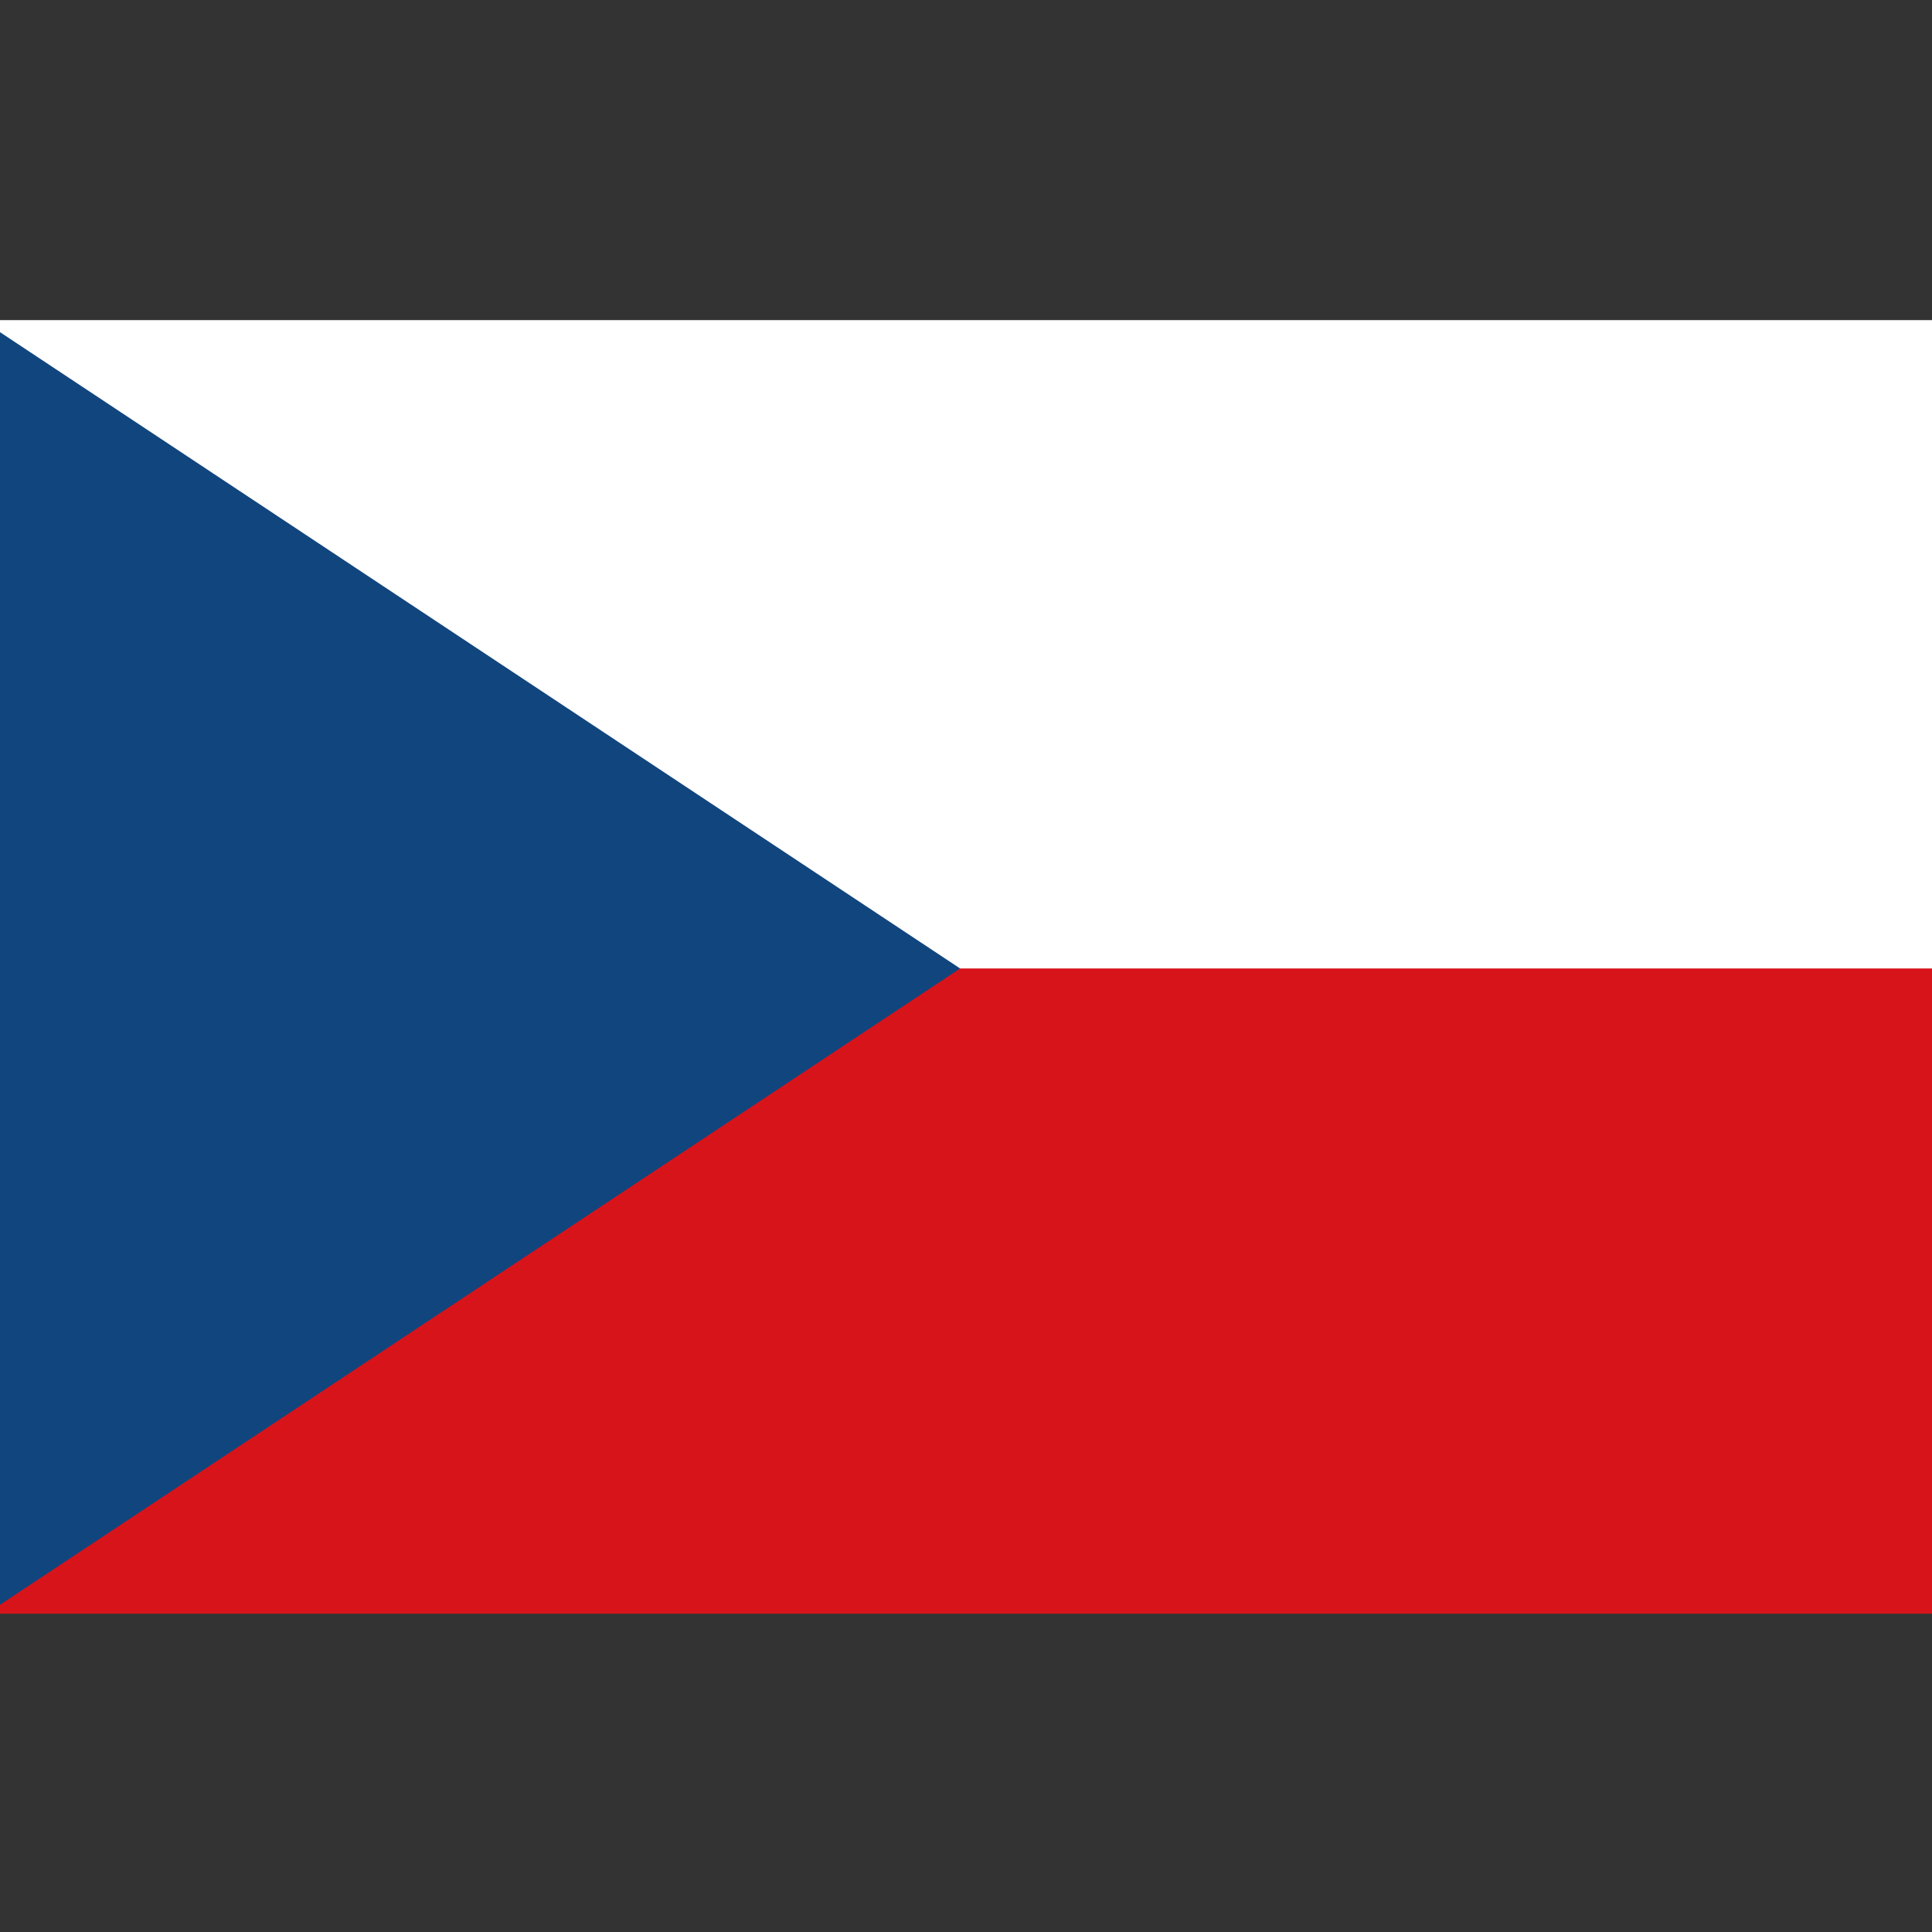 <svg xmlns="http://www.w3.org/2000/svg" xmlns:xlink="http://www.w3.org/1999/xlink" viewBox="0 0 512.001 512.001" xmlns:v="https://vecta.io/nano"><rect x="0" y="0" width="512.001" height="512.001" fill="#333333" stroke="none"/><style><![CDATA[.B{fill:#85340a}.C{stroke:#85340a}.D{fill:#f6b40e}.E{stroke-width:1.112}]]></style><path d="M0 256h512v158.897a8.83 8.83 0 0 1-8.828 8.828H8.828A8.83 8.83 0 0 1 0 414.897z" fill="#ffe15a"/><path d="M512 256H0V97.103a8.83 8.83 0 0 1 8.828-8.828h494.345a8.83 8.83 0 0 1 8.828 8.828z" fill="#4173cd"/><path fill="#74acdf" d="M-1.003 86.22H512.91v339.669H-1.003z"/><path fill="#fff" d="M.642 199.449H512.91v113.228H.642z"/><g stroke-width=".734" class="C D"><path d="M254.752 256.946l18.22 42.113s.314.805.82.583.191-1.027.191-1.027l-15.186-43.448m-.435 16.386c-.222 6.405 3.491 9.927 3.006 15.646s2.476 8.954 3.163 11.178-.743 3.554-.127 3.871 1.966-1.441 1.526-4.603-2.702-4.101-2.171-11.087-2.693-8.613-1.908-14.985"/><path d="M254.585 256.057l1.642 46.305s-.001.871.547.872.547-.871.547-.871l1.643-46.306m-6.313 14.962c-2.515 5.827-.355 10.589-2.867 15.676s-.942 9.278-1.11 11.611-1.968 2.982-1.514 3.524 2.336-.533 3.07-3.632-1.017-4.886 1.994-11.124.619-9.051 3.642-14.619"/><path d="M254.751 255.168l-15.186 43.447s-.314.804.191 1.027.82-.583.82-.583l18.221-42.113m-11.229 11.259c-4.426 4.363-4.148 9.639-8.303 13.319s-4.217 8.189-5.214 10.276-2.894 1.956-2.67 2.643 2.35.456 4.147-2.11.823-4.927 5.855-9.468 3.836-8.111 8.639-12.028"/><path d="M255.226 254.414l-29.701 33.974s-.581.615-.194 1.026.968-.205.968-.205l32.024-31.511m-14.436 5.844c-5.662 2.234-7.309 7.221-12.476 8.934s-6.849 5.854-8.523 7.378-3.38.632-3.419 1.357 2.007 1.376 4.592-.266 2.537-4.218 8.824-6.37 6.47-5.935 12.319-7.604"/></g><g class="B"><path d="M259.535 272.639c.29 6.151 3.577 8.874 2.932 14.479 1.417-4.433-2-7.869-1.806-14.416m-4.898-16.139l12.478 28.924-10.456-29.814"/><path d="M253.344 272.497c-1.95 5.8.104 9.651-2.515 14.568 2.908-3.52.991-8.081 3.531-14.051m1.297-16.899l1.096 31.788 1.094-31.79"/><path d="M247.674 269.853c-3.894 4.567-3.385 8.958-7.577 12.438 3.956-2.071 3.83-7.064 8.331-11.548m7.294-15.086l-10.455 29.813 12.478-28.925"/><path d="M243.39 265.107c-5.245 2.639-6.359 6.903-11.487 8.415 4.402-.307 6.087-4.971 11.863-7.287m12.18-10.977l-20.413 23.299 21.962-21.658"/></g><g transform="matrix(0 .679 -.64 0 416.859 -15.678)"><g class="C D E"><use xlink:href="#B"/><use xlink:href="#C"/><use xlink:href="#D"/><use xlink:href="#E"/></g><g class="B"><use xlink:href="#F"/><use xlink:href="#G"/><use xlink:href="#H"/><use xlink:href="#I"/></g></g><g transform="matrix(-.64 0 0 -.679 512.909 425.891)"><g class="C D E"><use xlink:href="#B"/><use xlink:href="#C"/><use xlink:href="#D"/><use xlink:href="#E"/></g><g class="B"><use xlink:href="#F"/><use xlink:href="#G"/><use xlink:href="#H"/><use xlink:href="#I"/></g></g><g transform="matrix(0 -.679 .64 0 96.692 527.791)"><g class="C D E"><use xlink:href="#B"/><use xlink:href="#C"/><use xlink:href="#D"/><use xlink:href="#E"/></g><g class="B"><use xlink:href="#F"/><use xlink:href="#G"/><use xlink:href="#H"/><use xlink:href="#I"/></g></g><circle r="27.778" cy="250" cx="400" stroke-width="1.5" transform="matrix(.64 0 0 .679 .641 86.222)" class="C D"/><path fill="#843511" d="M262.846 252.021c-1.216 0-2.382.56-3.073 1.715 1.37 1.308 4.393 1.452 6.454-.144-.896-1.019-2.177-1.571-3.381-1.571zm-.025.297c1.178-.026 2.279.552 2.446 1.121-1.37 1.596-3.56 1.46-4.931.297.602-1.011 1.563-1.401 2.485-1.418z"/><g class="B"><path d="M263.064 251.121c-1.767 0-2.177.441-2.997 1.163-.832.722-1.242.577-1.37.722-.141.153 0 .586.269.441.269-.153.82-.441 1.639-1.163.82-.73 1.64-.73 2.459-.73 2.472 0 3.842 2.182 4.111 2.038s-1.37-2.471-4.111-2.471zm4.931.874c-3.151-2.904-7.108-3.337-9.298-1.163-.538.764-.884 1.571-1.024 2.42-.282 1.656.204 3.439 1.434 5.273-.141 0-.41.145-.551.289-1.088-2.199-1.473-4.467-1.114-6.623.09-.561.231-1.113.423-1.648 3.009-2.615 7.12-2.904 10.13 1.452z"/><circle cy="246.15" cx="409.402" r="1.923" transform="matrix(.64 0 0 .679 .641 86.222)"/><path d="M266.355 254.313c-2.33 1.886-4.648 1.741-6.019.875-1.37-.875-1.37-1.163-1.088-1.163.269 0 .538.288 1.639.866 1.089.586 2.728.586 5.468-.578zm-12.307 4.348c-.576.119-.999.663-.999 1.299 0 .722.564 1.291 1.243 1.291a1.16 1.16 0 0 0 .998-.552c.474.382 1.14.425 1.486.425h.167c.345 0 .998-.043 1.472-.425a1.18 1.18 0 0 0 .999.552c.679 0 1.242-.569 1.242-1.291 0-.636-.409-1.18-.998-1.299.333.128.537.459.537.832 0 .476-.358.867-.819.867-.436 0-.794-.366-.82-.824-.128.28-.666 1.121-1.703 1.163-1.037-.042-1.563-.883-1.703-1.163-.026.458-.385.824-.82.824-.448 0-.82-.391-.82-.867a.89.89 0 0 1 .538-.832zm1.345 3.864c-1.37 0-1.908 1.316-3.138 2.191.679-.289 1.217-.866 2.177-1.444s1.768.128 2.318.128h.026c.538 0 1.358-.705 2.318-.128s1.511 1.155 2.203 1.444c-1.23-.875-1.793-2.191-3.163-2.191-.269 0-.82.161-1.358.45h-.026c-.55-.289-1.088-.45-1.357-.45zm-.461 1.724c-.538.025-1.255.136-2.28.467 2.459-.586 3.01.297 4.098.297h.026c1.089 0 1.639-.883 4.098-.297-2.74-.875-3.278-.297-4.098-.297h-.026c-.512 0-.922-.213-1.818-.17z"/><path d="M252.768 264.699l-.513.017c2.869.289 1.486 2.038 4.495 2.038h.026c3.01 0 1.652-1.749 4.521-2.038-3.01-.289-2.062 1.596-4.521 1.596h-.026c-2.305 0-1.588-1.647-3.982-1.613zm6.48 4.713c0-1.444-1.114-2.616-2.472-2.616s-2.459 1.172-2.459 2.616c.269-1.215 1.294-2.064 2.459-2.064 1.178 0 2.19.849 2.472 2.064h0 0zm-13.524-17.417c3.138-2.904 7.108-3.337 9.298-1.163.537.764.883 1.571 1.024 2.42.269 1.656-.218 3.439-1.434 5.273.141 0 .41.145.55.289 1.076-2.199 1.473-4.467 1.115-6.623-.103-.561-.244-1.113-.436-1.648-3.009-2.615-7.108-2.904-10.117 1.452zm4.918-.874c1.78 0 2.19.441 3.009 1.163s1.23.577 1.371.722c.14.153 0 .586-.269.441-.282-.153-.833-.441-1.652-1.163-.82-.73-1.64-.73-2.459-.73-2.459 0-3.83 2.182-4.099 2.038-.281-.145 1.358-2.471 4.099-2.471z"/></g><path fill="#843511" d="M250.552 252.021c-1.204 0-2.369.56-3.061 1.715 1.371 1.308 4.393 1.452 6.442-.144-.884-1.019-2.164-1.571-3.381-1.571zm-.013.297c1.178-.026 2.28.552 2.433 1.121-1.357 1.596-3.547 1.46-4.917.297.602-1.011 1.562-1.401 2.484-1.418z"/><g class="B"><circle cy="246.15" cx="390.54" r="1.923" transform="matrix(.64 0 0 .679 .641 86.222)"/><path d="M247.363 254.313c2.318 1.886 4.649 1.741 6.019.875 1.358-.875 1.358-1.163 1.089-1.163s-.551.288-1.639.866c-1.102.586-2.741.586-5.469-.578z"/></g><path fill="#d7141a" d="M-3.557 85.671h515.994v341.966H-3.557z"/><path fill="#fff" d="M-3.557 84.837h518.316v171.817H-3.557z"/><path d="M254.44 256.654L-3.557 85.671v341.966z" fill="#11457e"/><defs ><path id="B" d="M396.84 251.31l28.454 61.992s.49 1.185 1.28.859.299-1.512.299-1.512l-23.715-63.956m-.68 24.12c-.346 9.428 5.453 14.613 4.694 23.032s3.867 13.18 4.94 16.454-1.16 5.232-.198 5.698 3.07-2.121 2.383-6.776-4.22-6.037-3.39-16.32-4.206-12.678-2.98-22.058"/><path id="C" d="M396.579 250.001l2.565 68.162s-.001 1.282.854 1.283.854-1.282.854-1.282l2.566-68.163m-9.859 22.024c-3.928 8.577-.555 15.587-4.477 23.075s-1.471 13.657-1.733 17.092-3.074 4.39-2.364 5.188 3.648-.784 4.795-5.347-1.589-7.193 3.114-16.375.966-13.323 5.688-21.52"/><path id="D" d="M396.839 248.692l-23.715 63.955s-.491 1.184.298 1.512 1.28-.858 1.28-.858l28.455-61.992m-17.536 16.574c-6.912 6.422-6.478 14.189-12.967 19.606s-6.585 12.054-8.142 15.127-4.52 2.88-4.169 3.89 3.67.671 6.476-3.106 1.285-7.253 9.143-13.937 5.991-11.939 13.491-17.705"/><path id="E" d="M397.58 247.582l-46.384 50.011s-.907.906-.303 1.511 1.511-.302 1.511-.302l50.012-46.385m-22.544 8.602c-8.843 3.288-11.414 10.63-19.483 13.151s-10.696 8.617-13.311 10.861-5.278.93-5.34 1.997 3.134 2.025 7.172-.391 3.962-6.209 13.78-9.377 10.104-8.737 19.239-11.194"/><path id="F" d="M404.31 274.41c.453 9.054 5.587 13.063 4.579 21.314 2.213-6.525-3.123-11.583-2.82-21.22m-7.649-23.757l19.487 42.577-16.329-43.887"/><path id="G" d="M394.641 274.201c-3.046 8.538.162 14.207-3.927 21.444 4.542-5.181 1.547-11.896 5.515-20.684m2.025-24.875l1.711 46.793 1.708-46.795"/><path id="H" d="M385.787 270.308c-6.081 6.723-5.286 13.187-11.833 18.309 6.178-3.049 5.981-10.399 13.01-16.999m11.391-22.207l-16.328 43.886 19.487-42.579"/><path id="I" d="M379.097 263.323c-8.191 3.884-9.93 10.161-17.939 12.387 6.875-.452 9.506-7.318 18.526-10.726m19.021-16.158l-31.878 34.297 34.297-31.881"/></defs></svg>
